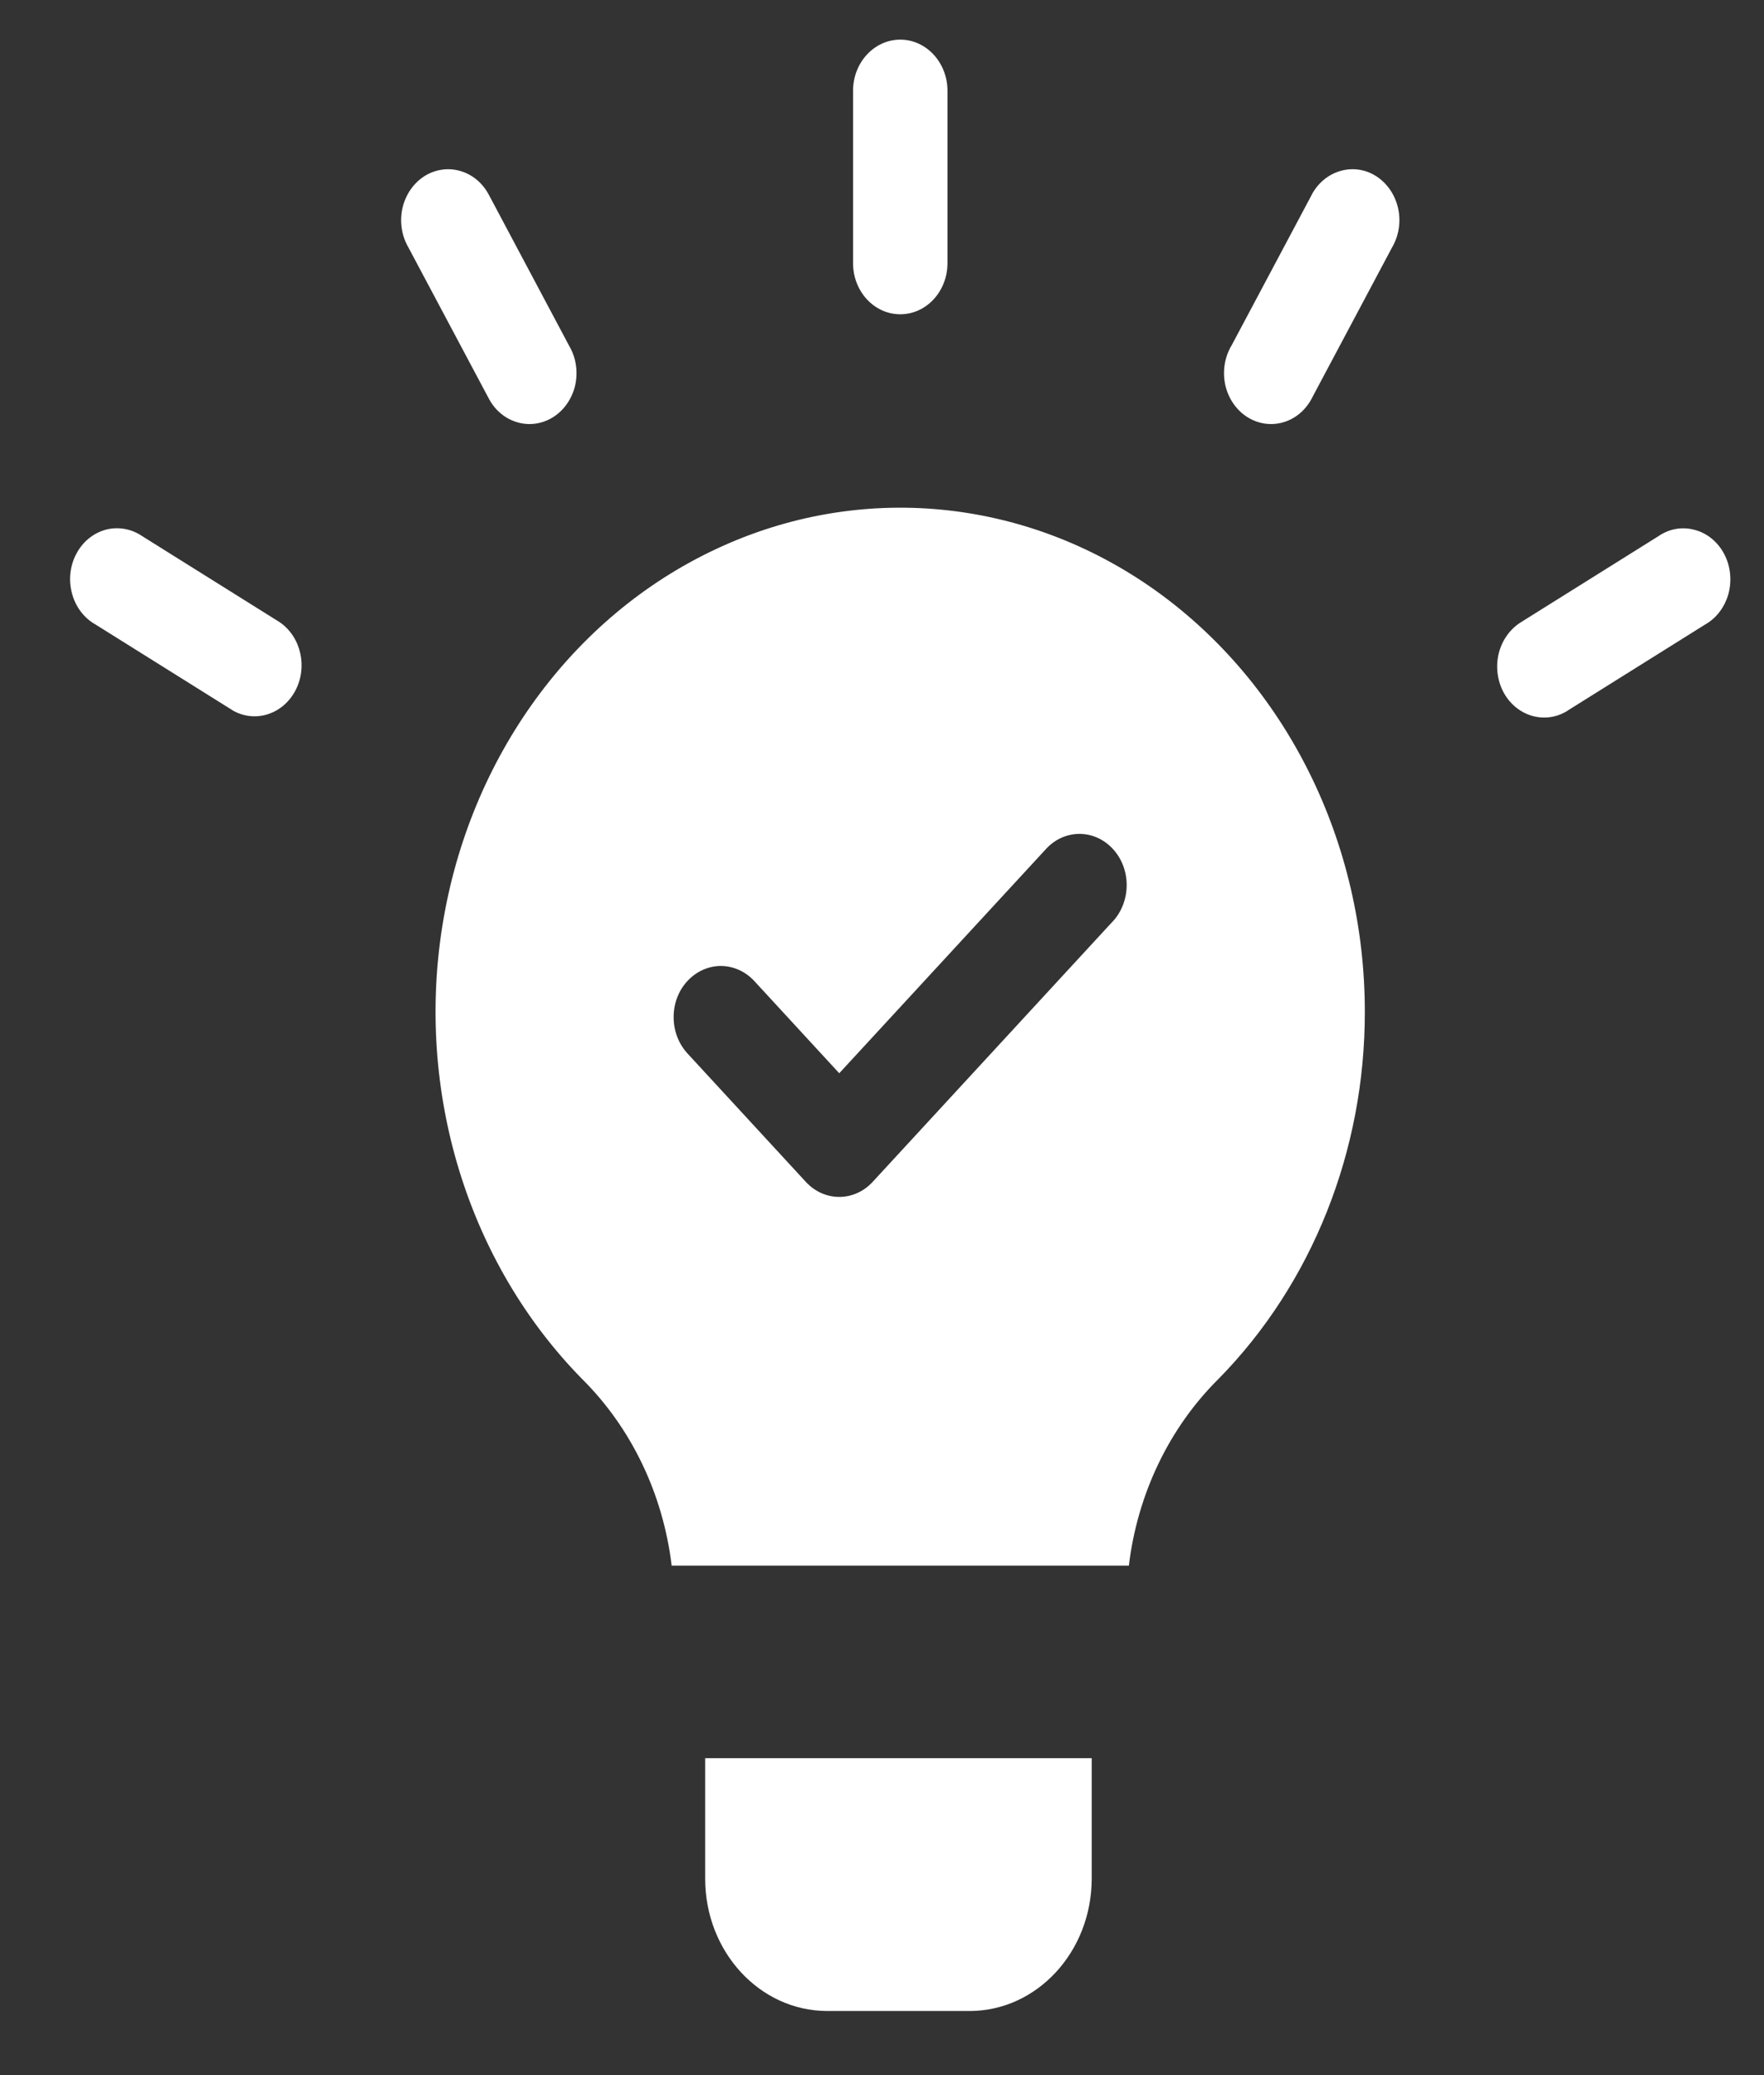 <svg xmlns="http://www.w3.org/2000/svg" fill="none" viewBox="0 0 17 20" height="20" width="17">
<rect x="0" y="0" width="17" height="20" fill="#333333" stroke="none"/>
<path fill="white" d="M10.521 16.945V18.109C10.519 18.811 9.995 19.379 9.349 19.382H7.968C7.321 19.379 6.797 18.811 6.796 18.109V16.945H10.521ZM9.131 2.536V0.875C9.131 0.603 8.927 0.382 8.676 0.382C8.425 0.382 8.221 0.603 8.221 0.875V2.536C8.221 2.809 8.425 3.029 8.676 3.029C8.927 3.029 9.131 2.809 9.131 2.536ZM2.696 5.997L1.37 5.167C1.266 5.096 1.139 5.074 1.02 5.105C0.899 5.138 0.797 5.221 0.736 5.337C0.674 5.453 0.659 5.591 0.694 5.72C0.728 5.848 0.809 5.956 0.919 6.018L2.245 6.848H2.244C2.46 6.97 2.725 6.885 2.846 6.657C2.967 6.429 2.901 6.138 2.696 5.997ZM5.485 3.333L4.72 1.894V1.895C4.663 1.776 4.564 1.688 4.446 1.651C4.327 1.613 4.2 1.63 4.093 1.696C3.986 1.763 3.909 1.875 3.879 2.004C3.849 2.134 3.87 2.271 3.936 2.385L4.701 3.823V3.822C4.758 3.942 4.857 4.03 4.976 4.067C5.094 4.105 5.222 4.088 5.328 4.022C5.436 3.955 5.513 3.843 5.543 3.714C5.572 3.584 5.552 3.446 5.485 3.333ZM15.107 6.849L16.433 6.019H16.433C16.543 5.957 16.623 5.849 16.658 5.721C16.692 5.593 16.677 5.454 16.616 5.339C16.555 5.223 16.452 5.138 16.332 5.107C16.212 5.074 16.086 5.096 15.982 5.168L14.656 5.998C14.552 6.063 14.476 6.17 14.444 6.296C14.413 6.421 14.429 6.556 14.488 6.669C14.613 6.904 14.89 6.986 15.107 6.85L15.107 6.849ZM13.416 2.384C13.482 2.271 13.503 2.134 13.473 2.004C13.443 1.874 13.366 1.763 13.259 1.696C13.153 1.629 13.025 1.613 12.907 1.651C12.789 1.688 12.689 1.776 12.632 1.895L11.867 3.333V3.332C11.8 3.446 11.78 3.584 11.809 3.714C11.839 3.843 11.916 3.955 12.024 4.022C12.131 4.088 12.258 4.105 12.377 4.067C12.495 4.03 12.594 3.941 12.651 3.822L13.416 2.384ZM13.153 9.752C13.155 11.091 12.645 12.372 11.744 13.289C11.269 13.759 10.962 14.398 10.879 15.09H6.473C6.39 14.398 6.083 13.759 5.608 13.289C4.509 12.168 4.004 10.523 4.265 8.912C4.526 7.301 5.515 5.94 6.9 5.292C8.283 4.643 9.876 4.793 11.136 5.691C12.395 6.59 13.154 8.116 13.153 9.752ZM10.725 8.182C10.639 8.089 10.524 8.037 10.403 8.037C10.282 8.037 10.166 8.089 10.081 8.182L8.088 10.344L7.271 9.457C7.185 9.363 7.069 9.311 6.948 9.31C6.827 9.31 6.711 9.362 6.625 9.455C6.539 9.547 6.491 9.674 6.492 9.805C6.492 9.937 6.541 10.062 6.627 10.155L7.766 11.391C7.944 11.584 8.232 11.584 8.41 11.391L10.726 8.878V8.879C10.81 8.787 10.858 8.661 10.858 8.53C10.858 8.399 10.81 8.274 10.725 8.182Z" clip-rule="evenodd" fill-rule="evenodd"></path>
</svg>
